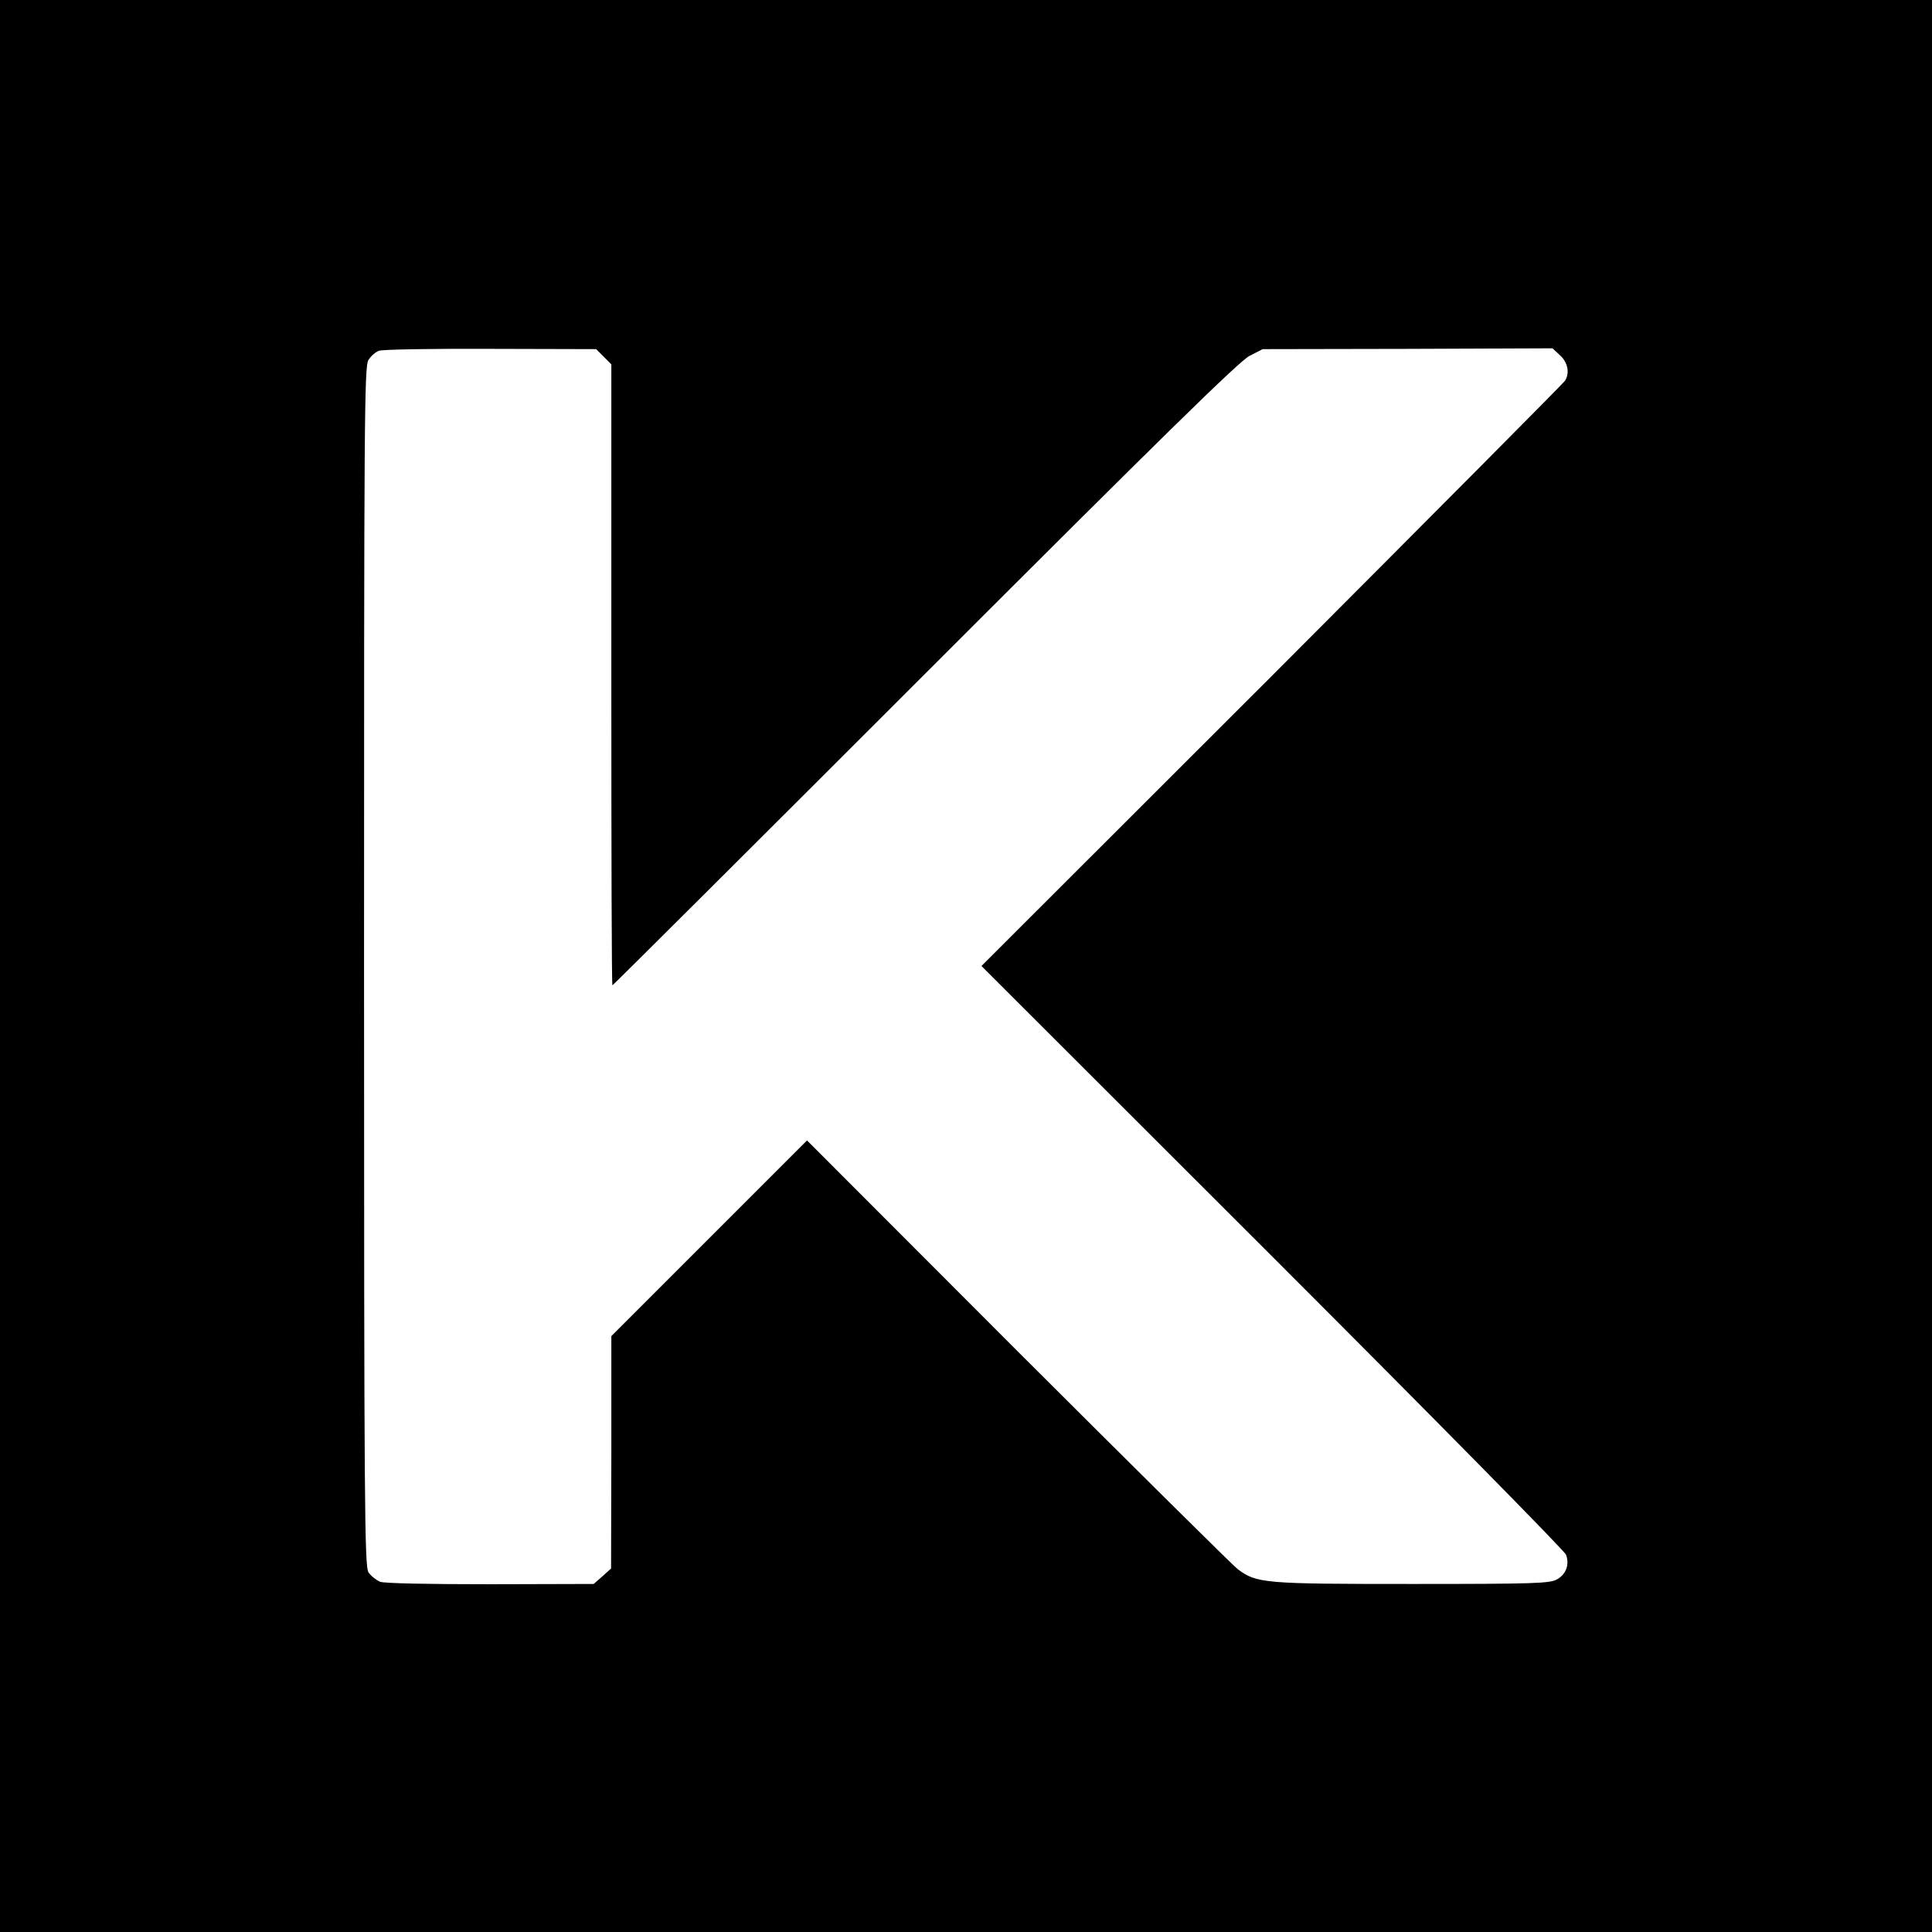 <?xml version="1.0" standalone="no"?>
<!DOCTYPE svg PUBLIC "-//W3C//DTD SVG 20010904//EN"
 "http://www.w3.org/TR/2001/REC-SVG-20010904/DTD/svg10.dtd">
<svg version="1.0" xmlns="http://www.w3.org/2000/svg"
 width="700pt" height="700pt" viewBox="0 0 700 700"
 preserveAspectRatio="xMidYMid meet">
<g transform="translate(0,700) scale(0.1,-0.1)"
fill="#000000" stroke="none">
<path d="M0 3500 l0 -3500 3500 0 3500 0 0 3500 0 3500 -3500 0 -3500 0 0
-3500z m2187 2208 l28 -28 0 -1125 c0 -619 1 -1125 4 -1125 2 0 512 508 1133
1129 854 854 1140 1135 1176 1152 l47 24 525 1 525 2 28 -26 c28 -26 35 -64
17 -92 -5 -8 -483 -489 -1061 -1068 l-1053 -1052 1055 -1054 c580 -580 1058
-1065 1063 -1079 13 -35 1 -70 -32 -89 -26 -15 -77 -17 -525 -17 -537 0 -564
2 -633 54 -17 13 -375 368 -796 788 l-764 765 -355 -355 -354 -354 0 -421 -1
-421 -31 -28 -32 -28 -374 -1 c-223 0 -385 3 -400 9 -14 6 -33 21 -42 34 -14
22 -16 236 -16 2196 0 1993 1 2174 16 2197 9 14 26 29 38 33 12 5 194 8 404 7
l383 -1 27 -27z"/>
</g>
</svg>
